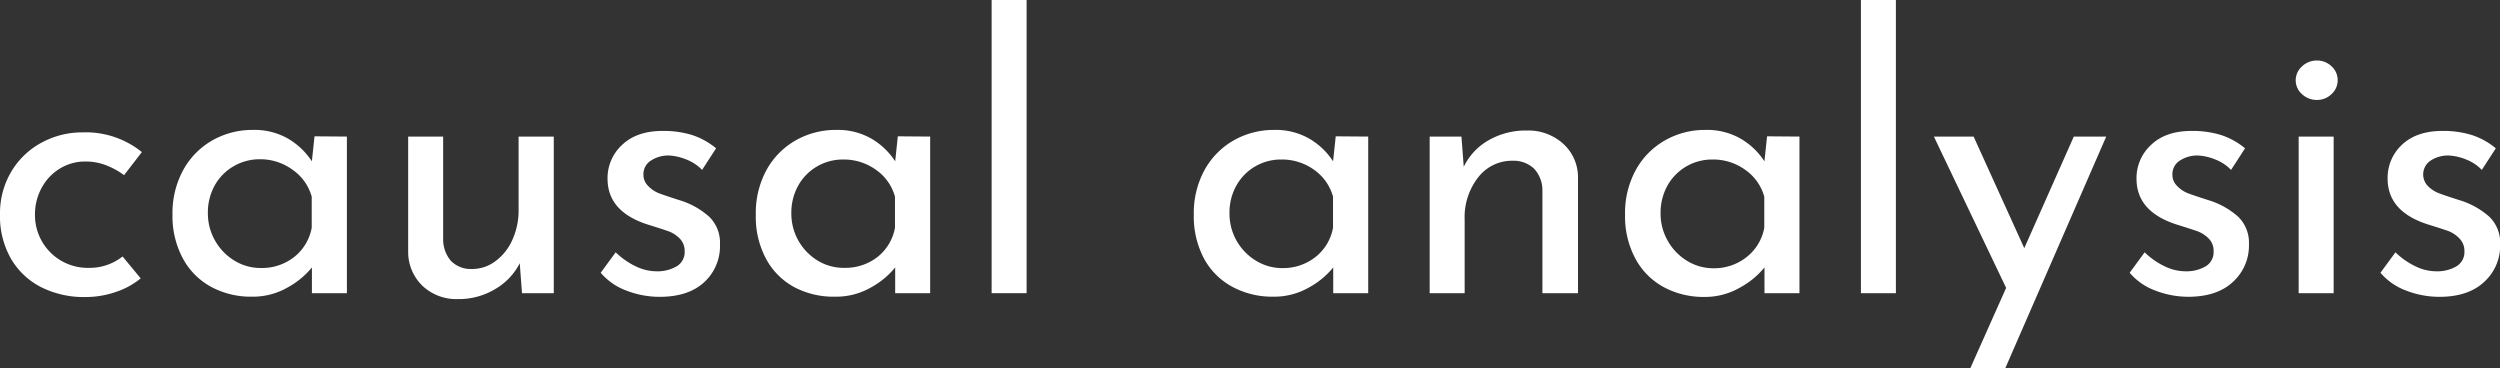 <svg id="レイヤー_1" data-name="レイヤー 1" xmlns="http://www.w3.org/2000/svg" viewBox="0 0 500.29 73.73"><rect x="0" y="0" width="500.29" height="73.73" fill="#333333" stroke="none"/><defs><style>.cls-1{fill:#fff;}</style></defs><title>White-1line</title><path class="cls-1" d="M23.13,58.44a18.42,18.42,0,0,1-5.95,1,19.07,19.07,0,0,1-9-2,14.68,14.68,0,0,1-6.05-5.79A17.06,17.06,0,0,1,0,42.92a16.28,16.28,0,0,1,2.27-8.59,15.6,15.6,0,0,1,6.06-5.79,17,17,0,0,1,8.17-2.05,17.89,17.89,0,0,1,11.89,3.94l-3.56,4.62a15.28,15.28,0,0,0-3.48-1.93,11.26,11.26,0,0,0-4.24-.8A9.69,9.69,0,0,0,12,33.72a10.08,10.08,0,0,0-3.64,3.83A11,11,0,0,0,7,42.92,10.54,10.54,0,0,0,17.79,53.6a10.55,10.55,0,0,0,6.74-2.28l3.63,4.39A15.69,15.69,0,0,1,23.13,58.44Z"/><path class="cls-1" d="M69.42,27.33V58.67h-7V53.52a16.5,16.5,0,0,1-4.85,4,14,14,0,0,1-7.19,1.85,16.7,16.7,0,0,1-8.06-1.93,14,14,0,0,1-5.68-5.64A17.77,17.77,0,0,1,34.52,43a17.94,17.94,0,0,1,2.16-9,15.24,15.24,0,0,1,5.82-5.91A16.19,16.19,0,0,1,50.64,26a13.48,13.48,0,0,1,7,1.74,14.4,14.4,0,0,1,4.77,4.54l.53-5ZM58.86,51.44a9.66,9.66,0,0,0,3.52-5.87V39.36A9.68,9.68,0,0,0,58.59,34,10.93,10.93,0,0,0,52,31.87a10.26,10.26,0,0,0-5.18,1.36A10.15,10.15,0,0,0,43,37.05a11.13,11.13,0,0,0-1.4,5.57,10.89,10.89,0,0,0,1.44,5.53,11,11,0,0,0,3.86,4,10,10,0,0,0,5.3,1.48A10.45,10.45,0,0,0,58.86,51.44Z"/><path class="cls-1" d="M110.82,27.33V58.67h-6.36l-.45-6a12.54,12.54,0,0,1-4.92,5.18,14.07,14.07,0,0,1-7.42,2,9.89,9.89,0,0,1-7.08-2.61,9.4,9.4,0,0,1-2.91-6.78V27.33h7V48a6.62,6.62,0,0,0,1.55,4.2,5.56,5.56,0,0,0,4.2,1.63,7.7,7.7,0,0,0,4.69-1.55A10.55,10.55,0,0,0,102.53,48a14.21,14.21,0,0,0,1.25-6.05V27.33Z"/><path class="cls-1" d="M125.32,58.14a12.31,12.31,0,0,1-5.11-3.56l3-4.09a14.86,14.86,0,0,0,4,2.8,9.55,9.55,0,0,0,4.13,1,7.61,7.61,0,0,0,4.08-1,3.3,3.3,0,0,0,1.59-3,3.5,3.5,0,0,0-1-2.57,6.15,6.15,0,0,0-2.23-1.44c-.84-.3-2.24-.75-4.2-1.36q-8-2.58-8-9.16A9,9,0,0,1,124.49,29c1.94-1.86,4.65-2.8,8.13-2.8a19.39,19.39,0,0,1,5.91.83,14.62,14.62,0,0,1,4.77,2.65L140.5,34a8.66,8.66,0,0,0-3.07-2.05,10.73,10.73,0,0,0-3.52-.83,6.35,6.35,0,0,0-3.63,1,3.2,3.2,0,0,0-1.52,2.77,3.15,3.15,0,0,0,1,2.38,6.07,6.07,0,0,0,2,1.36c.71.28,2.09.75,4.16,1.41a15.76,15.76,0,0,1,6,3.33,7.23,7.23,0,0,1,2.16,5.52A9.79,9.79,0,0,1,141,56.4c-2.12,2-5.12,3-9,3A18.38,18.38,0,0,1,125.32,58.14Z"/><path class="cls-1" d="M186.14,27.33V58.67h-7V53.52a16.31,16.31,0,0,1-4.84,4,14,14,0,0,1-7.19,1.85A16.77,16.77,0,0,1,159,57.49a13.93,13.93,0,0,1-5.67-5.64A17.77,17.77,0,0,1,151.25,43a17.94,17.94,0,0,1,2.15-9,15.26,15.26,0,0,1,5.83-5.91A16.19,16.19,0,0,1,167.37,26a13.44,13.44,0,0,1,7,1.74,14.21,14.21,0,0,1,4.77,4.54l.53-5ZM175.58,51.44a9.61,9.61,0,0,0,3.52-5.87V39.36A9.66,9.66,0,0,0,175.32,34a11,11,0,0,0-6.59-2.08,10.23,10.23,0,0,0-5.18,1.36,10.08,10.08,0,0,0-3.79,3.82,11.13,11.13,0,0,0-1.4,5.57,11,11,0,0,0,5.3,9.5A10,10,0,0,0,169,53.6,10.42,10.42,0,0,0,175.58,51.44Z"/><path class="cls-1" d="M205.44,0V58.67h-7V0Z"/><path class="cls-1" d="M273.8,27.33V58.67h-7V53.52a16.31,16.31,0,0,1-4.84,4,14,14,0,0,1-7.2,1.85,16.76,16.76,0,0,1-8.06-1.93A14,14,0,0,1,241,51.85,17.87,17.87,0,0,1,238.9,43a17.94,17.94,0,0,1,2.16-9,15.26,15.26,0,0,1,5.83-5.91A16.19,16.19,0,0,1,255,26a13.47,13.47,0,0,1,7,1.74,14.21,14.21,0,0,1,4.77,4.54l.53-5ZM263.24,51.44a9.61,9.61,0,0,0,3.52-5.87V39.36A9.71,9.71,0,0,0,263,34a11,11,0,0,0-6.59-2.08,10.26,10.26,0,0,0-5.19,1.36,10.05,10.05,0,0,0-3.78,3.82,11,11,0,0,0-1.4,5.57,11,11,0,0,0,5.3,9.5,10,10,0,0,0,5.3,1.48A10.42,10.42,0,0,0,263.24,51.44Z"/><path class="cls-1" d="M312.78,28.73a9,9,0,0,1,3,6.77V58.67h-7.12V37.93A6.35,6.35,0,0,0,307,33.76a5.91,5.91,0,0,0-4.31-1.59,8.52,8.52,0,0,0-6.89,3.33A12.94,12.94,0,0,0,293.1,44V58.67h-7V27.33h6.36l.46,6.05a12.23,12.23,0,0,1,5-5.33,14.94,14.94,0,0,1,7.65-1.93A10.38,10.38,0,0,1,312.78,28.73Z"/><path class="cls-1" d="M360.1,27.33V58.67h-7V53.52a16.37,16.37,0,0,1-4.85,4A14,14,0,0,1,341,59.42,16.7,16.7,0,0,1,333,57.49a14,14,0,0,1-5.68-5.64A17.77,17.77,0,0,1,325.2,43a17.94,17.94,0,0,1,2.16-9,15.2,15.2,0,0,1,5.83-5.91A16.13,16.13,0,0,1,341.32,26a13.48,13.48,0,0,1,7,1.74,14.21,14.21,0,0,1,4.77,4.54l.53-5ZM349.53,51.44a9.62,9.62,0,0,0,3.53-5.87V39.36A9.68,9.68,0,0,0,349.27,34a10.93,10.93,0,0,0-6.59-2.08,10.26,10.26,0,0,0-5.18,1.36,10.15,10.15,0,0,0-3.79,3.82,11.13,11.13,0,0,0-1.4,5.57,10.89,10.89,0,0,0,1.44,5.53,11,11,0,0,0,3.86,4,10,10,0,0,0,5.3,1.48A10.4,10.4,0,0,0,349.53,51.44Z"/><path class="cls-1" d="M379.4,0V58.67h-7V0Z"/><path class="cls-1" d="M421.49,27.33l-20.22,46.4h-7l7.19-16.12L387,27.33h7.95l10.14,22.33L415,27.33Z"/><path class="cls-1" d="M431.29,58.14a12.31,12.31,0,0,1-5.11-3.56l3-4.09a14.86,14.86,0,0,0,4,2.8,9.55,9.55,0,0,0,4.13,1,7.67,7.67,0,0,0,4.09-1,3.31,3.31,0,0,0,1.58-3,3.46,3.46,0,0,0-1-2.57,6.15,6.15,0,0,0-2.23-1.44c-.84-.3-2.24-.75-4.2-1.36q-8-2.58-8-9.16A9,9,0,0,1,430.46,29c1.94-1.86,4.65-2.8,8.13-2.8a19.39,19.39,0,0,1,5.91.83,14.62,14.62,0,0,1,4.77,2.65L446.47,34a8.66,8.66,0,0,0-3.07-2.05,10.73,10.73,0,0,0-3.52-.83,6.35,6.35,0,0,0-3.63,1,3.2,3.2,0,0,0-1.52,2.77,3.15,3.15,0,0,0,1,2.38,6.07,6.07,0,0,0,2,1.36c.71.28,2.1.75,4.16,1.41a15.76,15.76,0,0,1,6,3.33,7.23,7.23,0,0,1,2.16,5.52,9.79,9.79,0,0,1-3.18,7.5c-2.12,2-5.12,3-9,3A18.38,18.38,0,0,1,431.29,58.14Z"/><path class="cls-1" d="M460.7,13.25a4.3,4.3,0,0,1,2.95-1.14,4.17,4.17,0,0,1,2.91,1.14,3.76,3.76,0,0,1,0,5.6A4.16,4.16,0,0,1,463.65,20a4.29,4.29,0,0,1-2.95-1.13,3.68,3.68,0,0,1,0-5.6ZM467,27.33V58.67h-7V27.33Z"/><path class="cls-1" d="M481.48,58.14a12.31,12.31,0,0,1-5.11-3.56l3-4.09a14.9,14.9,0,0,0,4,2.8,9.54,9.54,0,0,0,4.12,1,7.62,7.62,0,0,0,4.09-1,3.3,3.3,0,0,0,1.59-3,3.5,3.5,0,0,0-1-2.57A6.11,6.11,0,0,0,490,46.25c-.83-.3-2.23-.75-4.2-1.36q-8-2.58-8-9.16A9,9,0,0,1,480.64,29c1.95-1.86,4.66-2.8,8.14-2.8a19.28,19.28,0,0,1,5.9.83,14.42,14.42,0,0,1,4.77,2.65L496.65,34a8.62,8.62,0,0,0-3.06-2.05,10.73,10.73,0,0,0-3.52-.83,6.36,6.36,0,0,0-3.64,1,3.33,3.33,0,0,0-.53,5.15A6.21,6.21,0,0,0,488,38.64c.7.28,2.09.75,4.16,1.41a15.83,15.83,0,0,1,6,3.33,7.23,7.23,0,0,1,2.16,5.52,9.79,9.79,0,0,1-3.18,7.5c-2.12,2-5.13,3-9,3A18.38,18.38,0,0,1,481.48,58.14Z"/></svg>